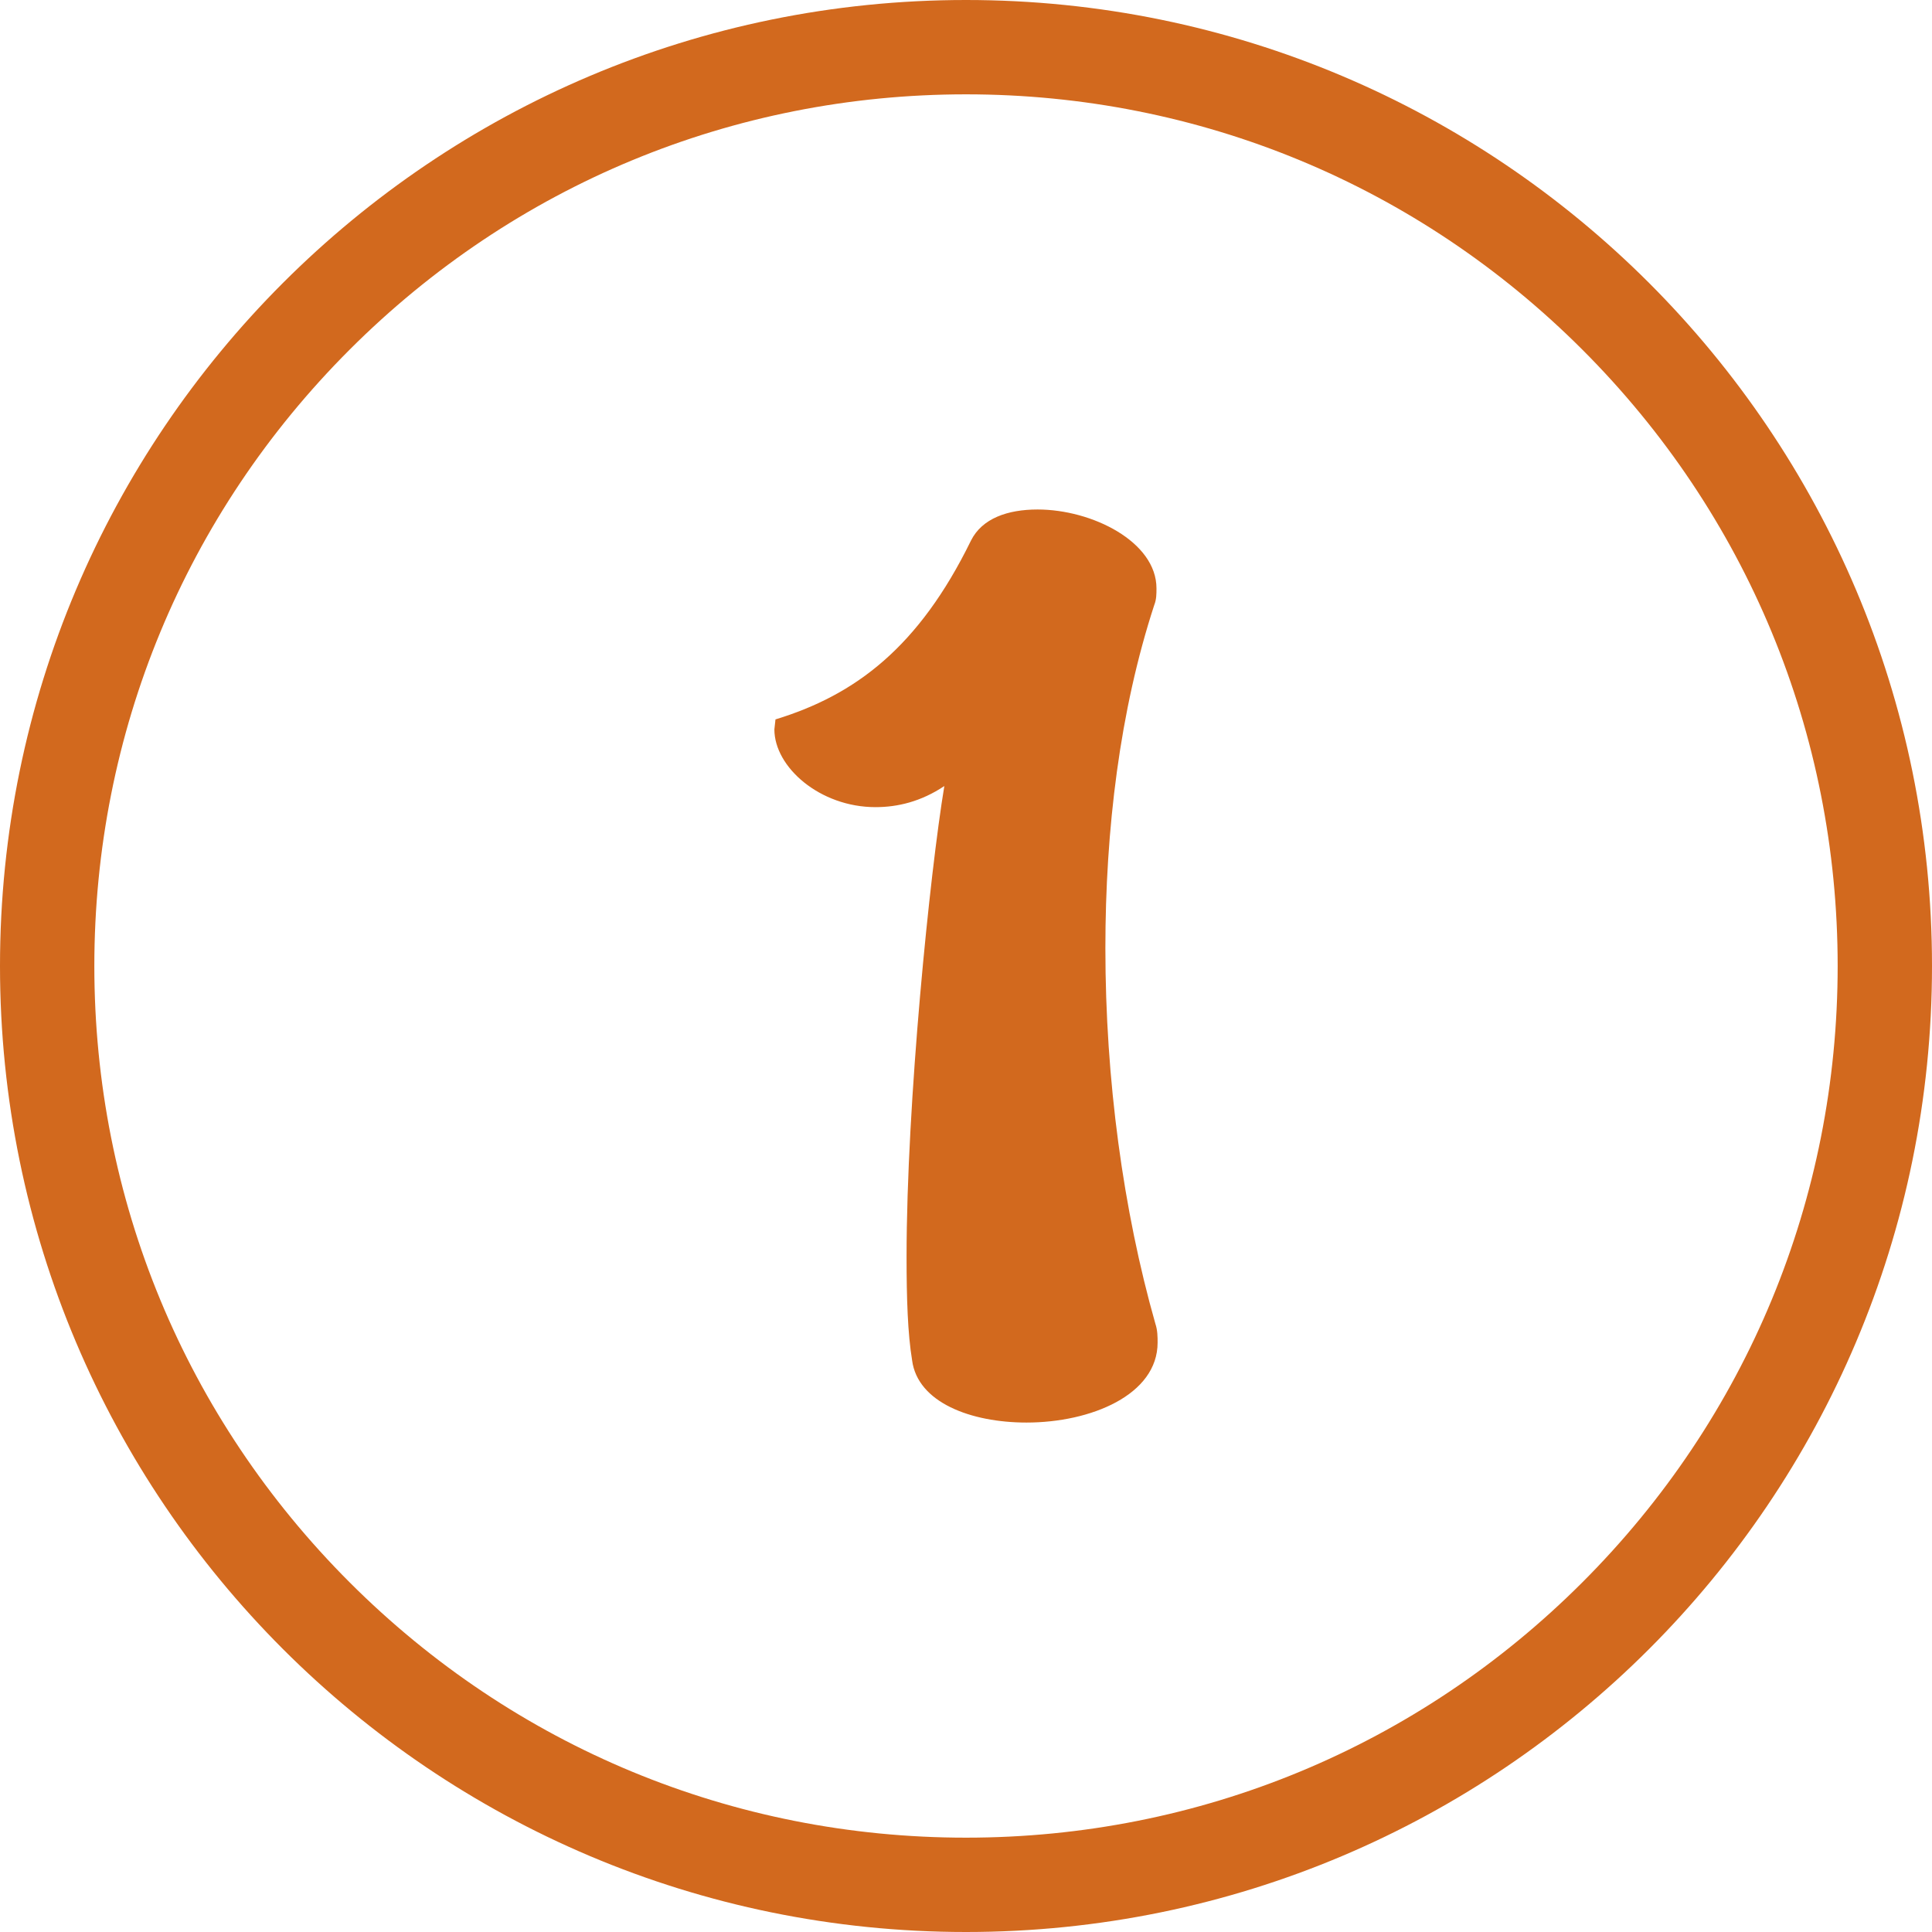 <svg xmlns="http://www.w3.org/2000/svg" version="1.1" xmlns:xlink="http://www.w3.org/1999/xlink" width="512" height="512" x="0" y="0" viewBox="0 0 512 512" style="enable-background:new 0 0 512 512" xml:space="preserve" class=""><g><path d="M256 0C114.62 0 0 114.62 0 256s114.62 256 256 256 256-114.62 256-256S397.38 0 256 0Zm163.34 419.34C375.71 462.97 317.7 487 256 487s-119.71-24.03-163.34-67.66S25 317.7 25 256 49.03 136.29 92.66 92.66 194.3 25 256 25s119.71 24.03 163.34 67.66S487 194.3 487 256s-24.03 119.71-67.66 163.34ZM241.72 360.5c-1.17-7.06-1.47-16.48-1.47-27.37 0-40.92 6.19-101.85 10.01-124.82-6.18 4.12-12.36 5.59-18.25 5.59-14.72 0-26.79-10.6-26.79-20.6l.29-2.65c21.2-6.48 37.98-19.13 51.81-47.39 2.94-5.89 9.72-8.24 17.66-8.24 14.42 0 31.5 8.54 31.5 20.9 0 1.47 0 2.94-.59 4.42-9.13 27.97-12.95 59.46-12.95 90.96 0 34.74 4.71 69.47 13.25 99.5.59 1.76.59 3.53.59 5 0 13.84-17.66 21.19-34.74 21.19-14.72 0-28.85-5.3-30.32-16.49Z" data-name="1" fill="#d2691e" opacity="1" data-original="#000000" class=""></path></g></svg>